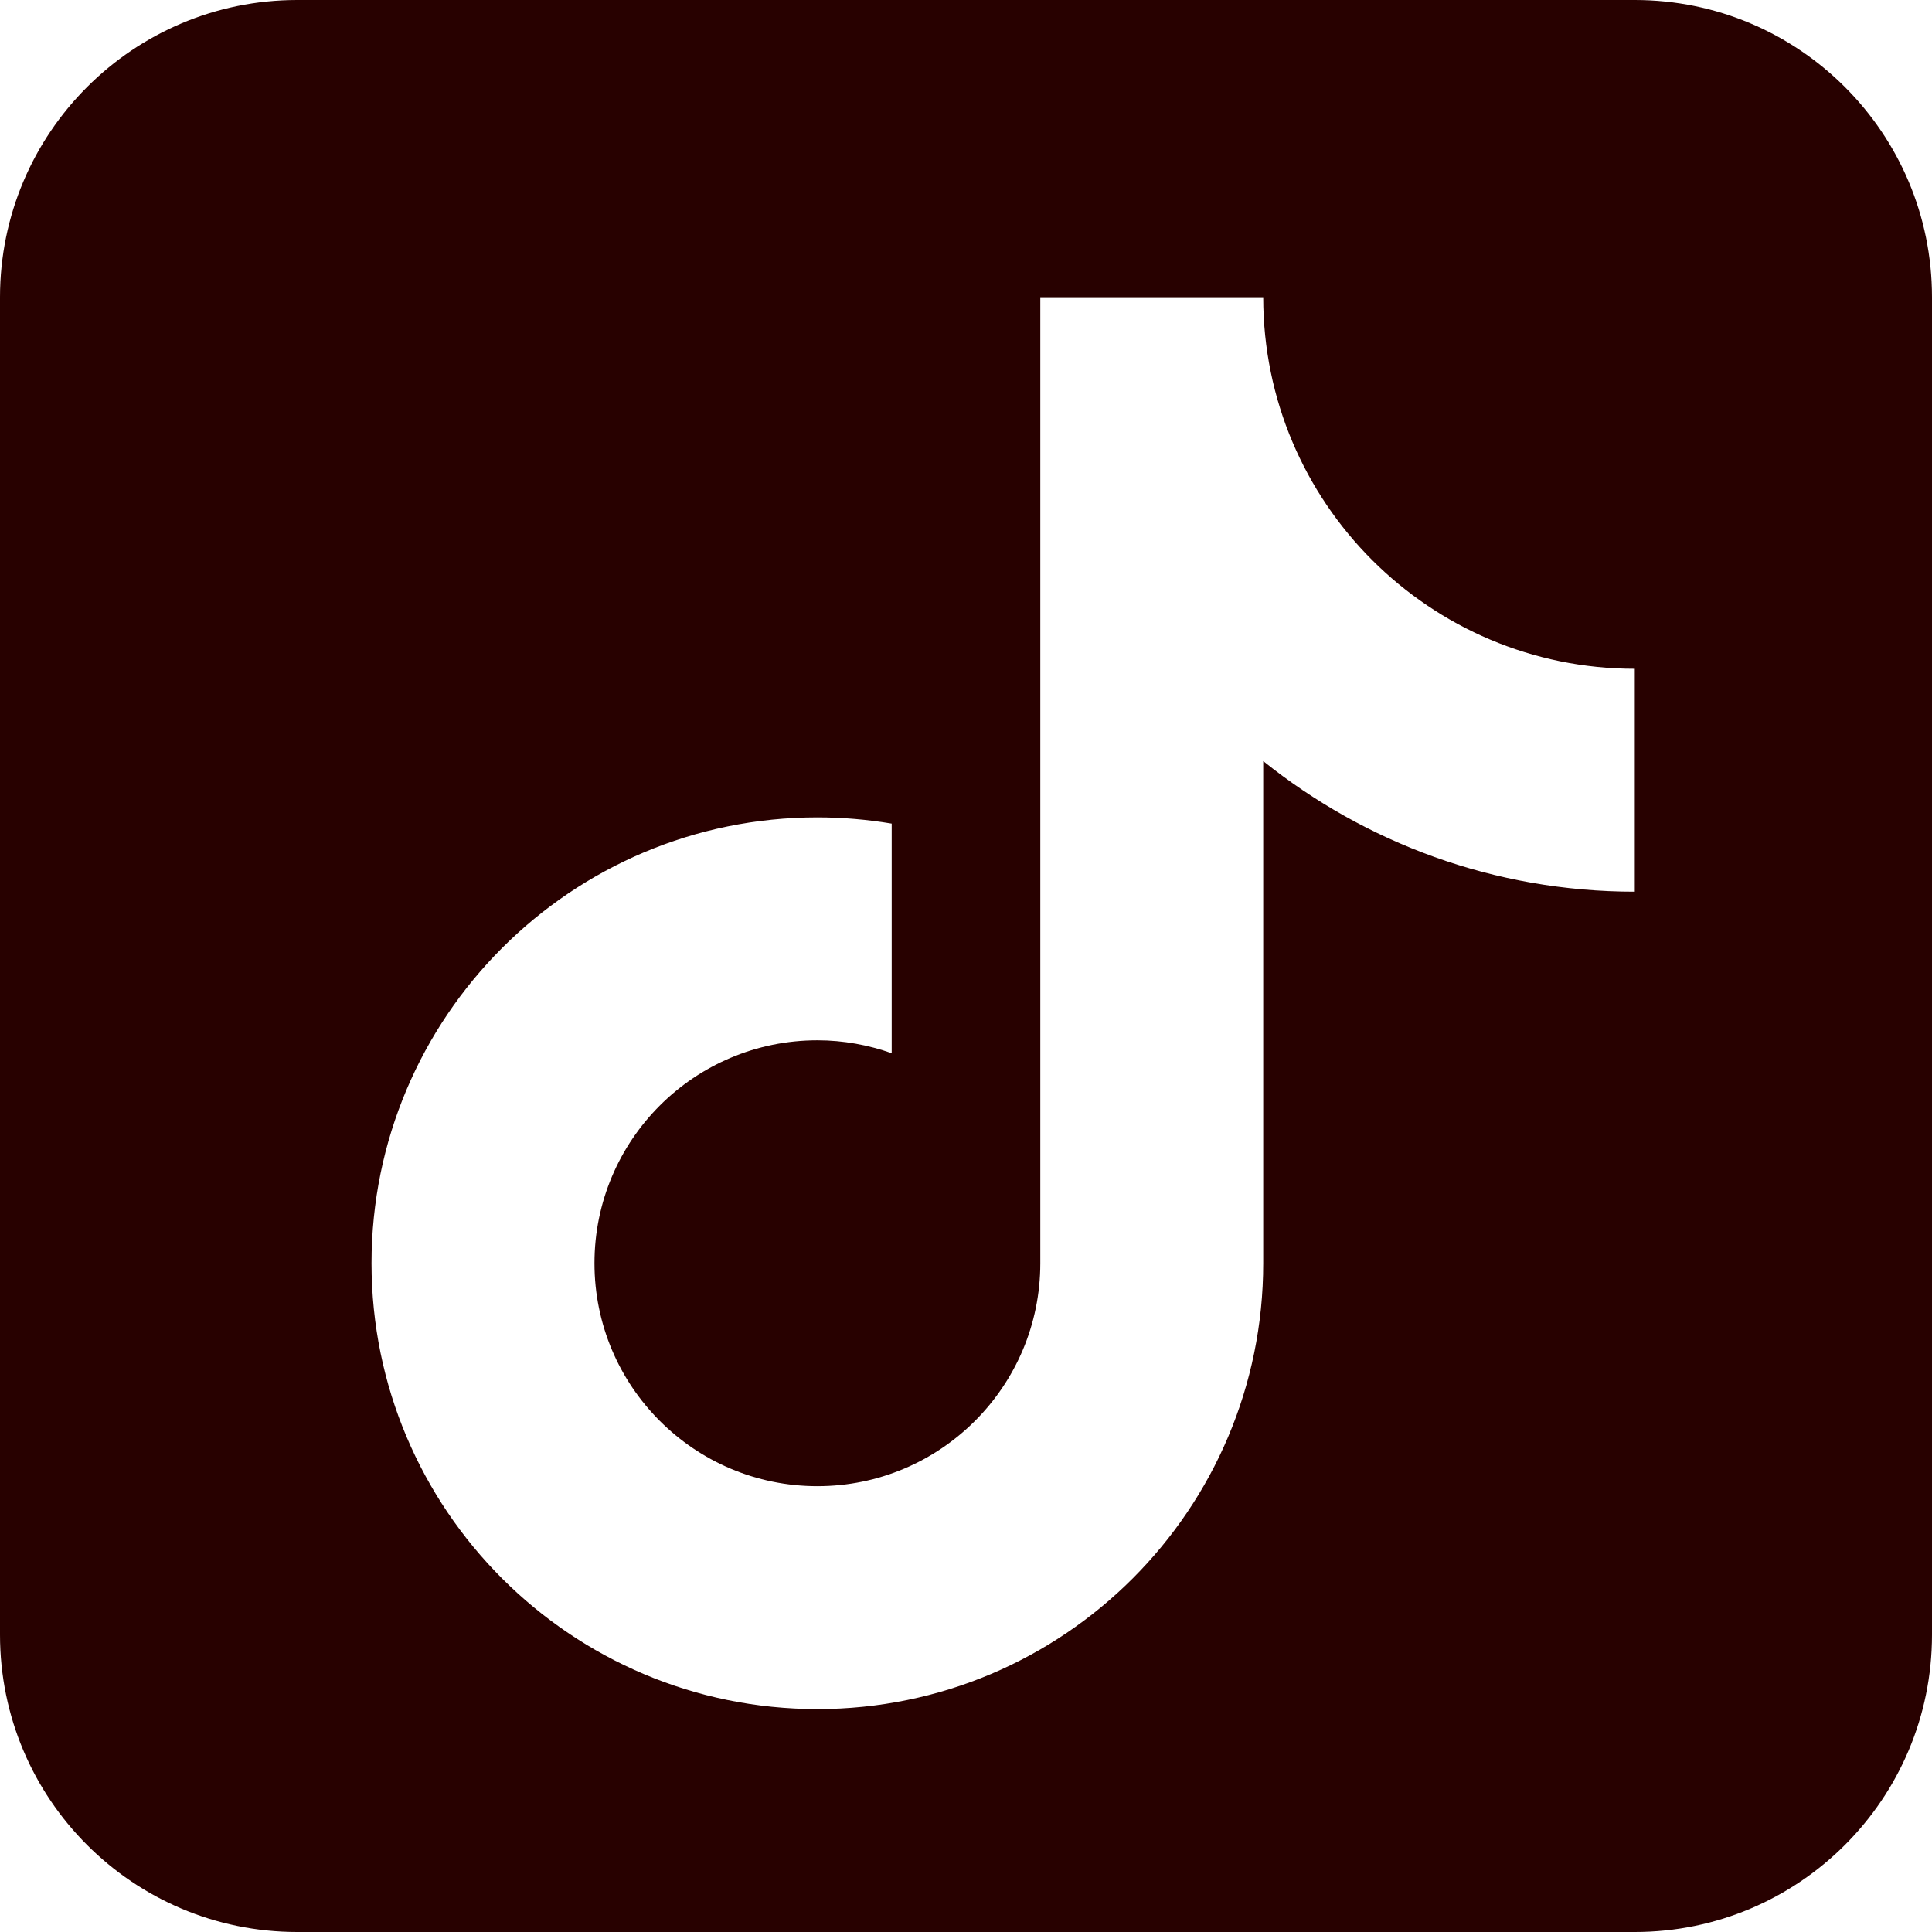 <svg width="50" height="50" viewBox="0 0 50 50" fill="none" xmlns="http://www.w3.org/2000/svg">
<path fill-rule="evenodd" clip-rule="evenodd" d="M42.308 0C46.556 0 50 3.444 50 7.692V42.308C50 46.556 46.556 50 42.308 50H7.692C3.444 50 1.54872e-07 46.556 0 42.308V7.692C0 3.444 3.444 1.54869e-07 7.692 0H42.308ZM26.923 7.692V32.692C26.923 35.879 24.34 38.462 21.154 38.462C17.968 38.462 15.385 35.879 15.385 32.692C15.385 29.506 17.968 26.923 21.154 26.923C21.829 26.923 22.475 27.044 23.077 27.257V21.315C22.451 21.21 21.809 21.154 21.154 21.154C14.781 21.154 9.615 26.32 9.615 32.692C9.615 39.065 14.781 44.231 21.154 44.231C27.526 44.231 32.692 39.065 32.692 32.692V19.697C35.327 21.809 38.668 23.077 42.308 23.077V17.308C36.997 17.308 32.692 13.003 32.692 7.692H26.923Z" fill="#280100"/>
</svg>
